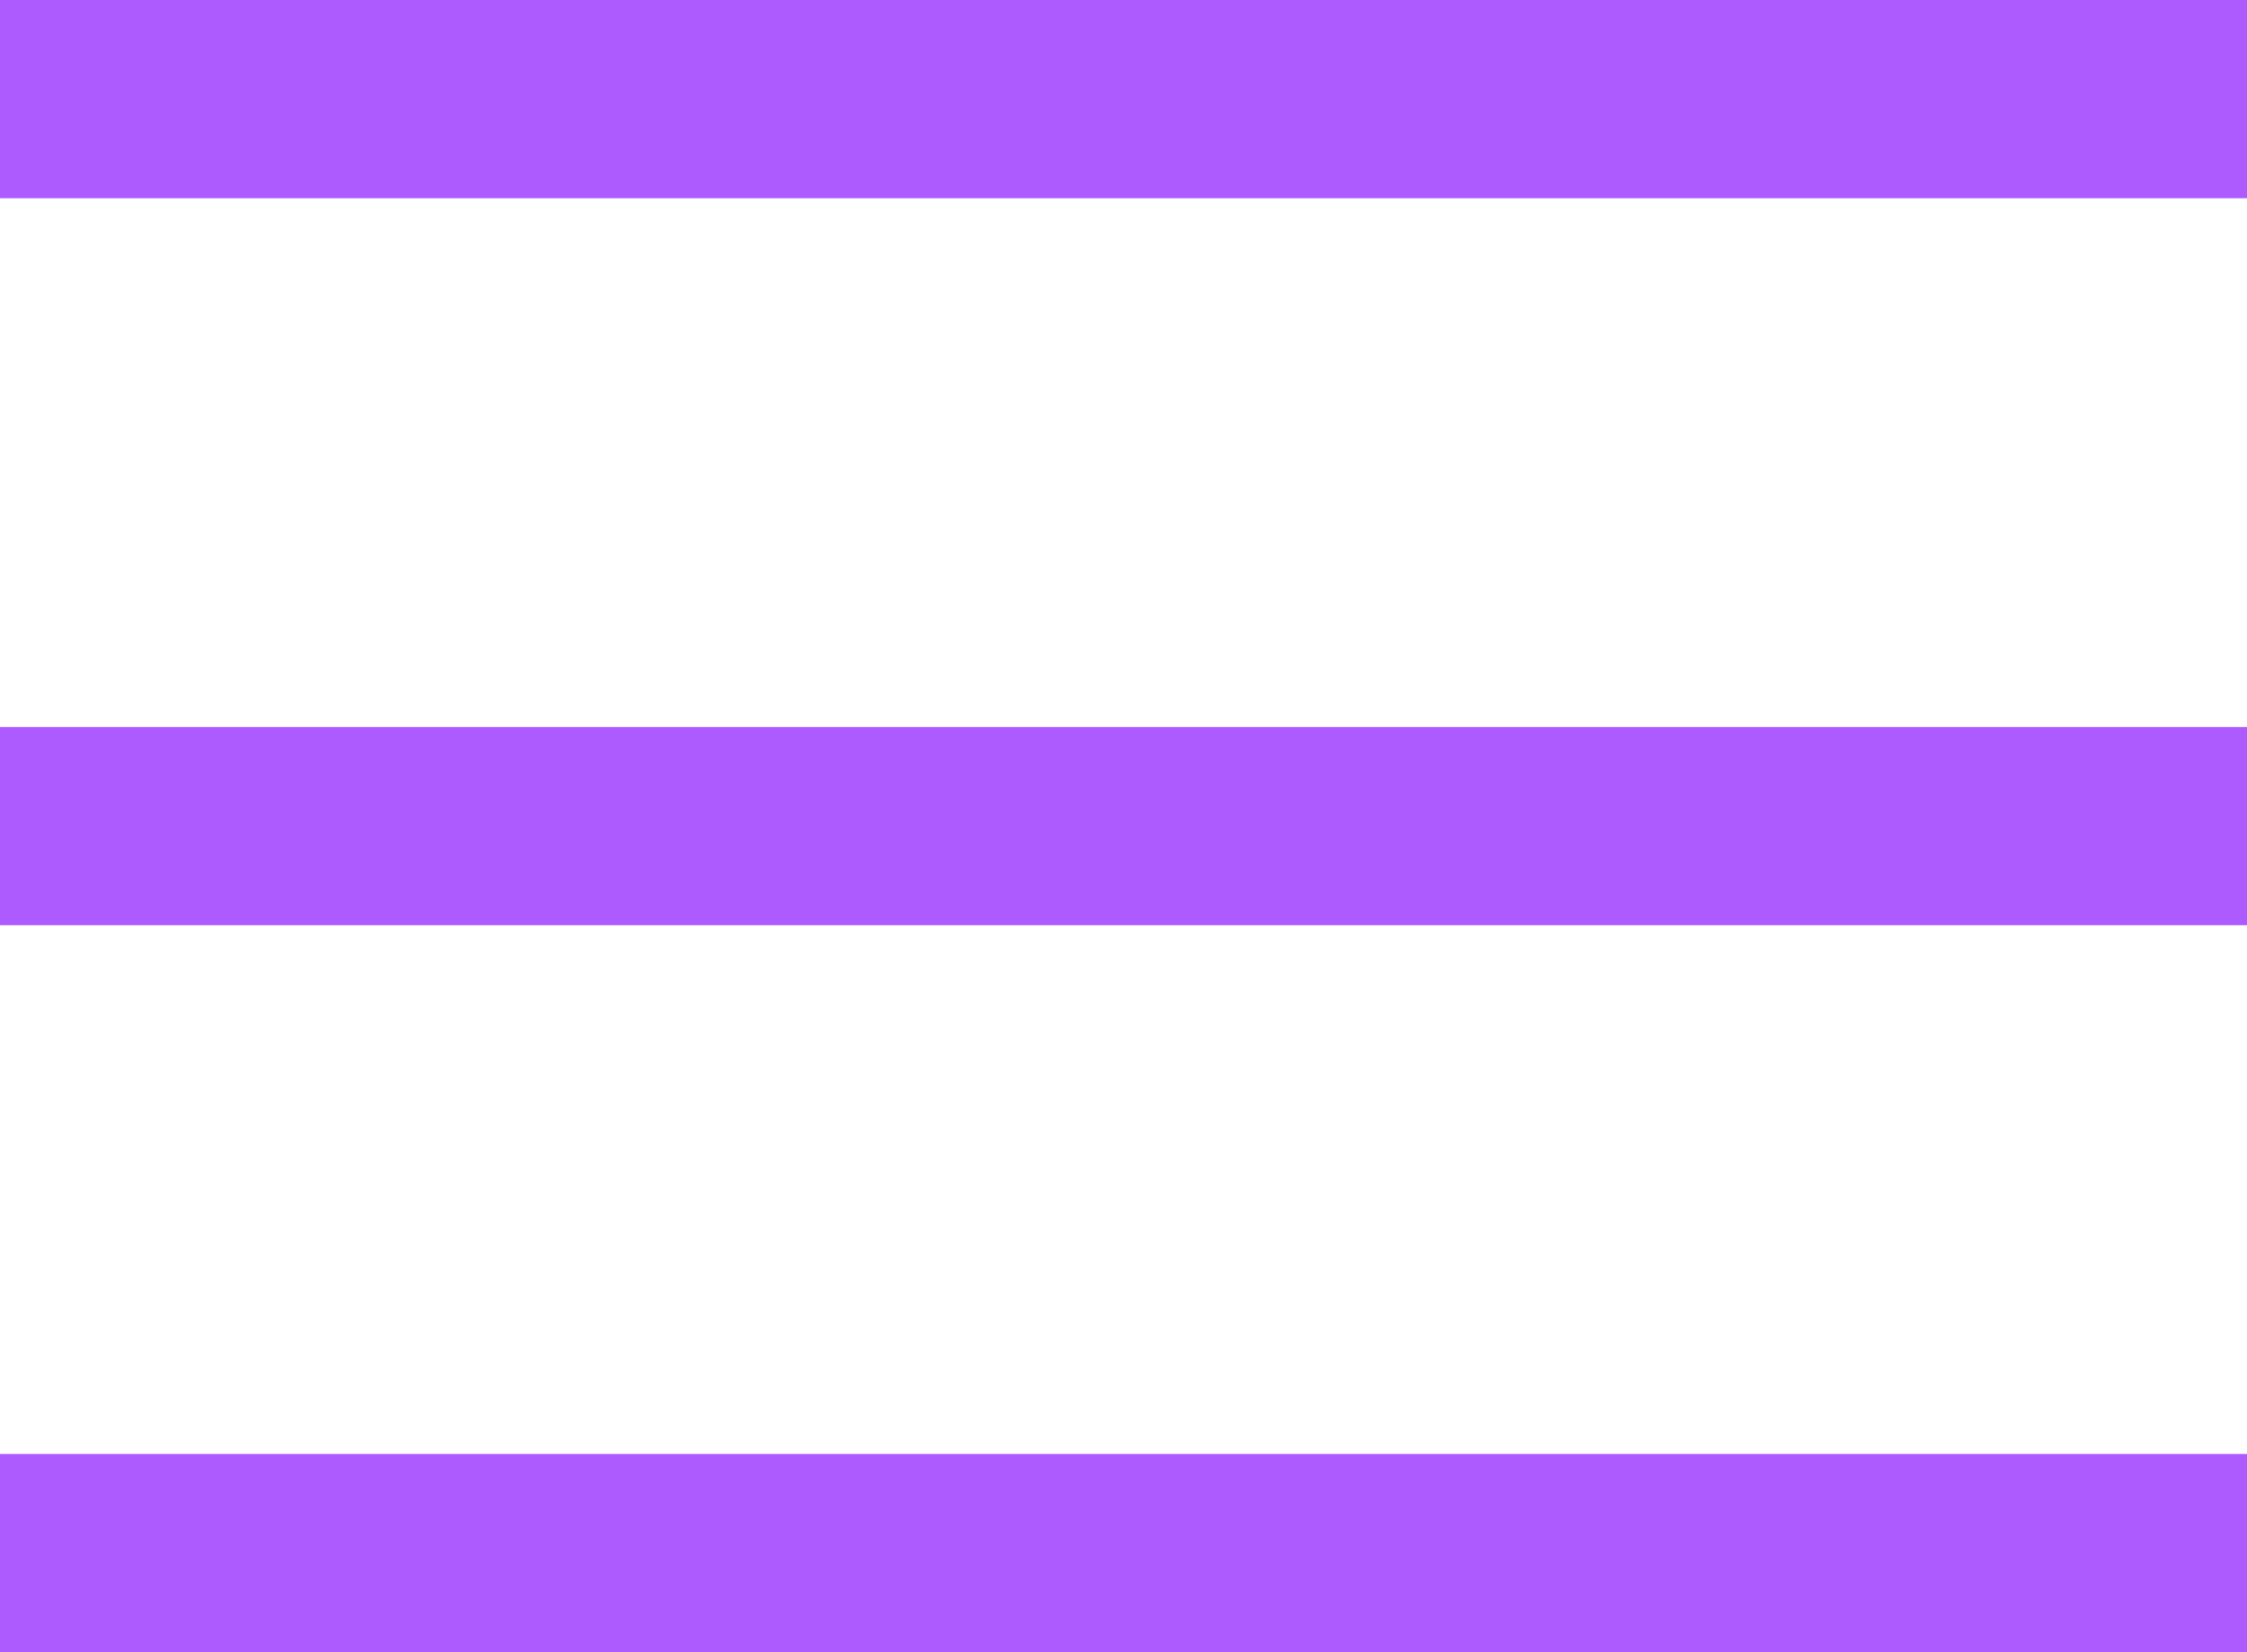<?xml version="1.0" encoding="UTF-8"?> <svg xmlns="http://www.w3.org/2000/svg" width="34" height="25" viewBox="0 0 34 25" fill="none"> <rect width="34" height="3" fill="#AD5BFF"></rect> <rect y="11" width="34" height="3" fill="#AD5BFF"></rect> <rect y="22" width="34" height="3" fill="#AD5BFF"></rect> </svg> 